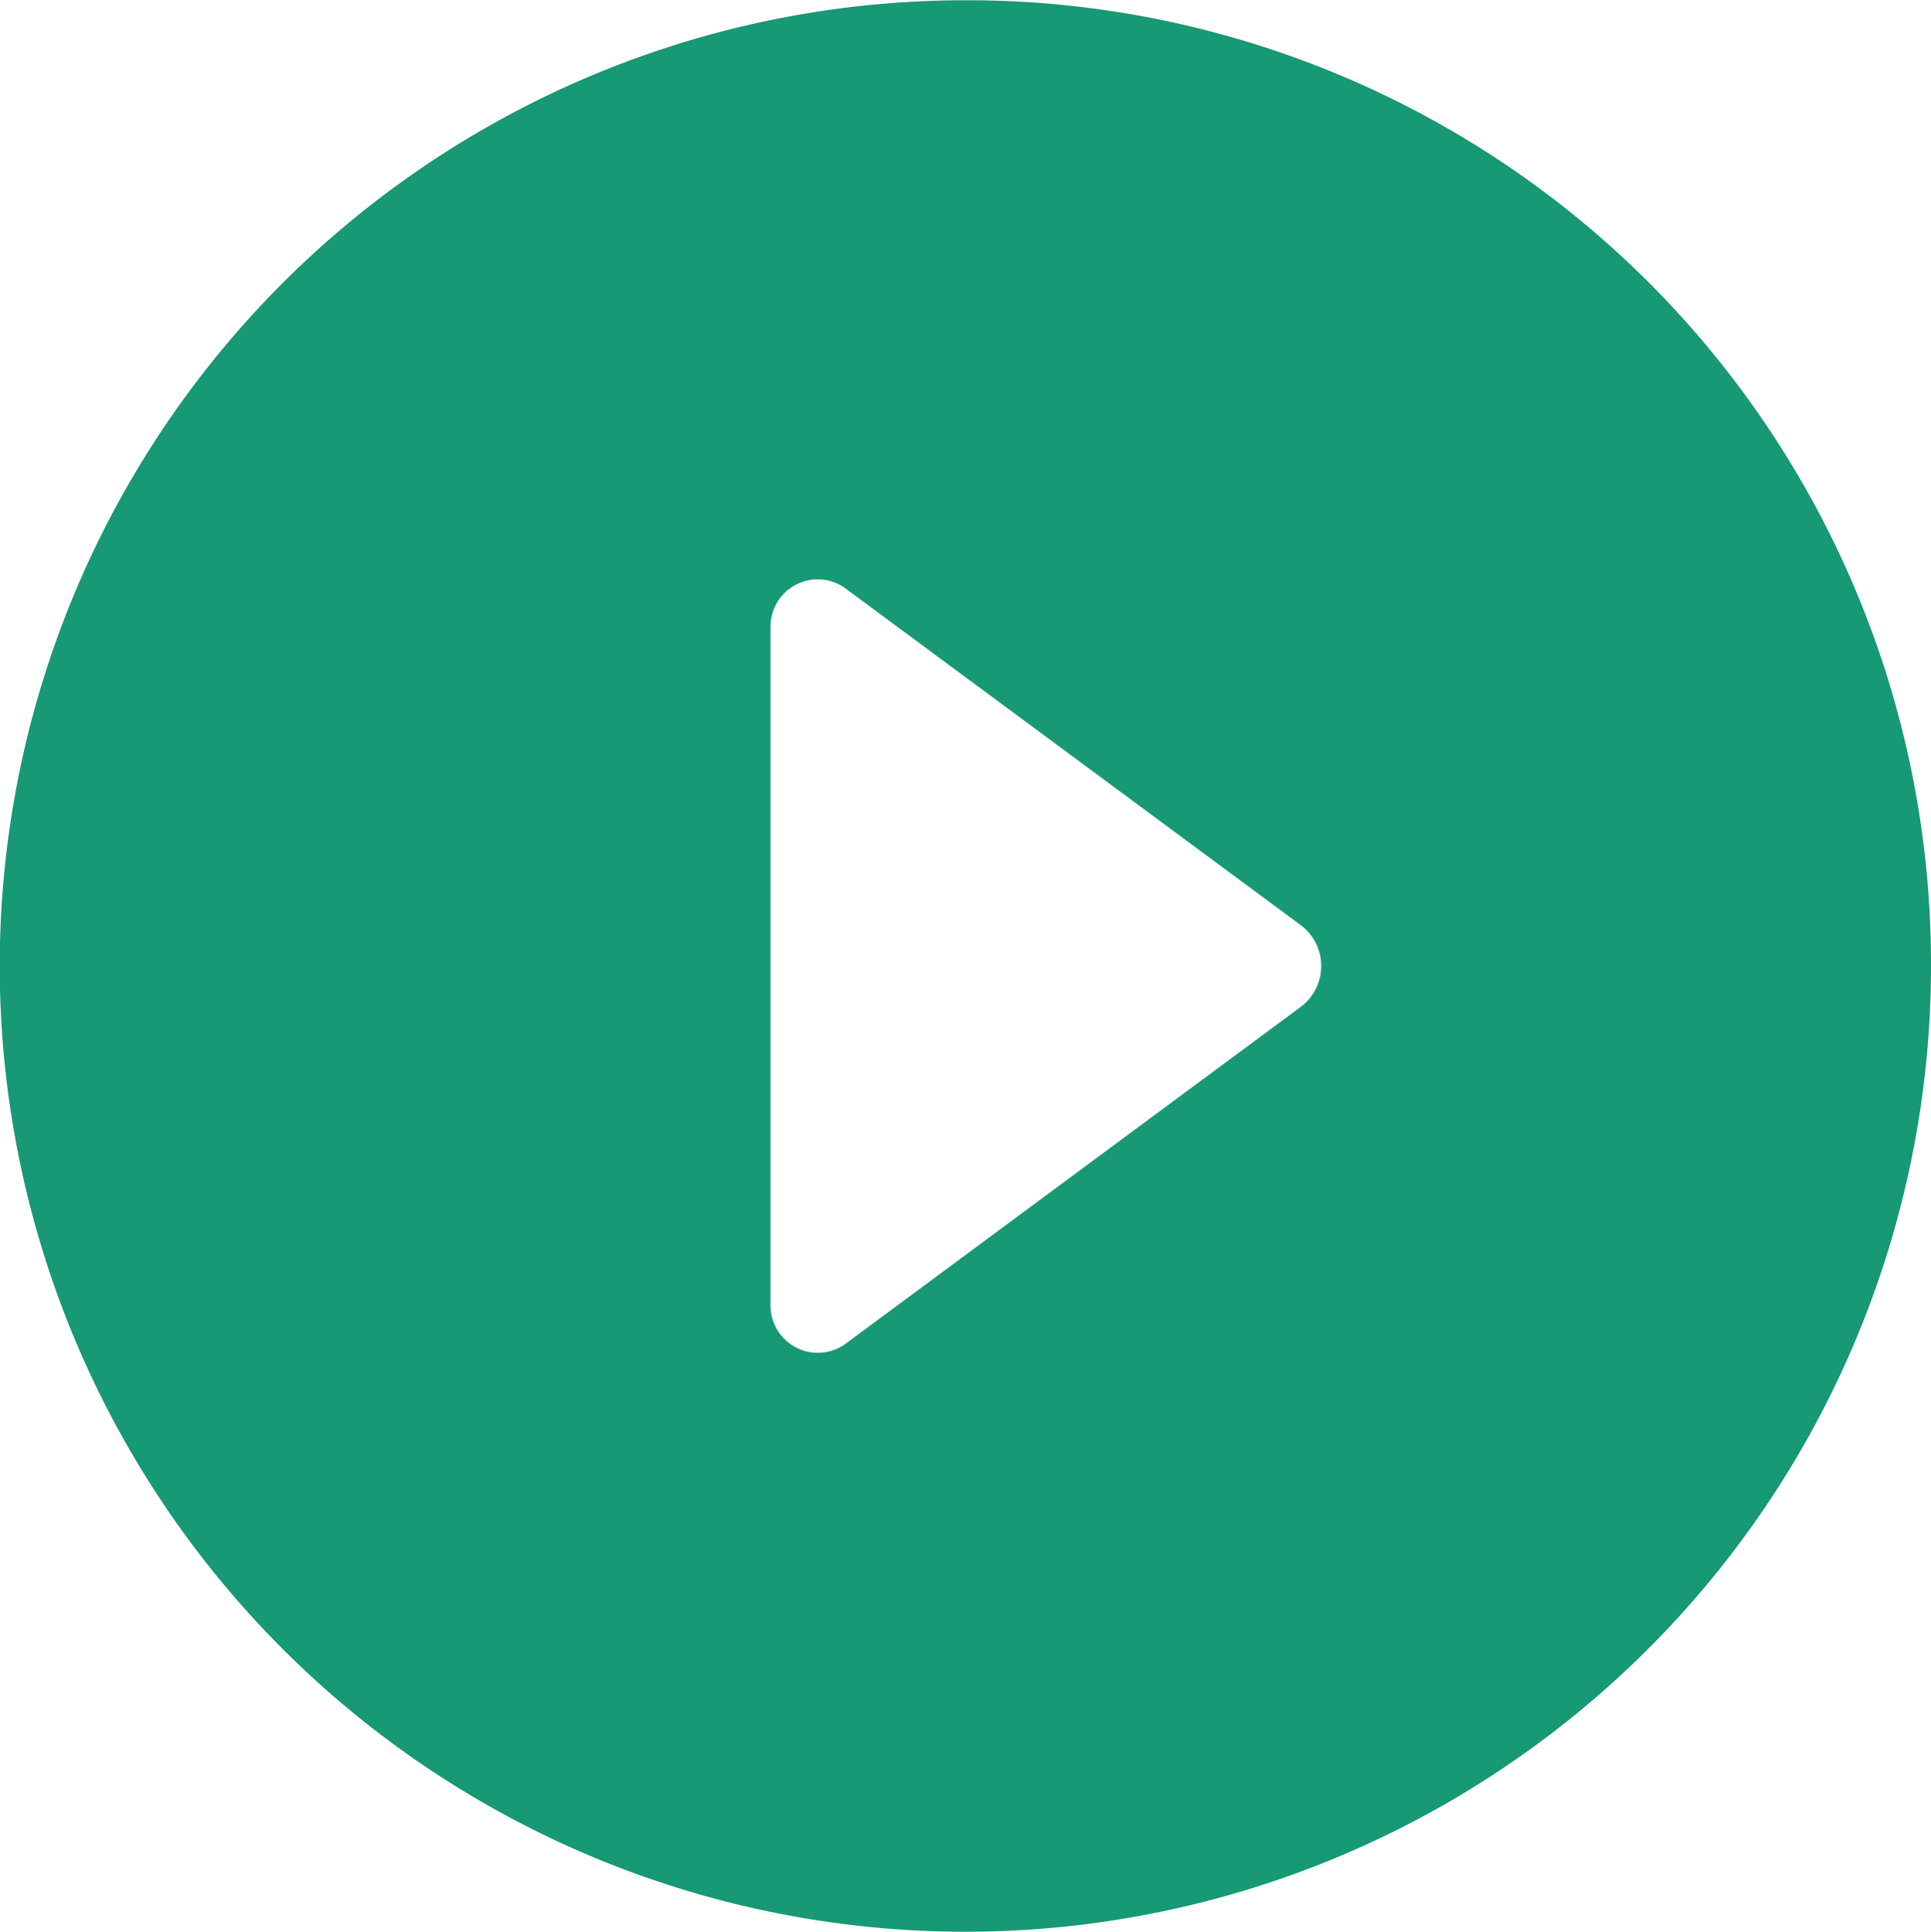<svg xmlns="http://www.w3.org/2000/svg" width="74.88" height="74.91" viewBox="0 0 74.88 74.91">
  <defs>
    <style>
      .cls-1 {
        fill: #169974;
        fill-rule: evenodd;
      }
    </style>
  </defs>
  <path id="icon-play.svg" class="cls-1" d="M1654.05,1784.79a37.445,37.445,0,1,0,37.45,37.45A37.362,37.362,0,0,0,1654.05,1784.79Zm-7.55,50.63v-26.37a1.83,1.83,0,0,1,2.98-1.4l17.58,13a1.978,1.978,0,0,1,0,3.17l-17.58,13.01A1.833,1.833,0,0,1,1646.5,1835.42Z" transform="translate(-1616.62 -1784.78)"/>
</svg>
